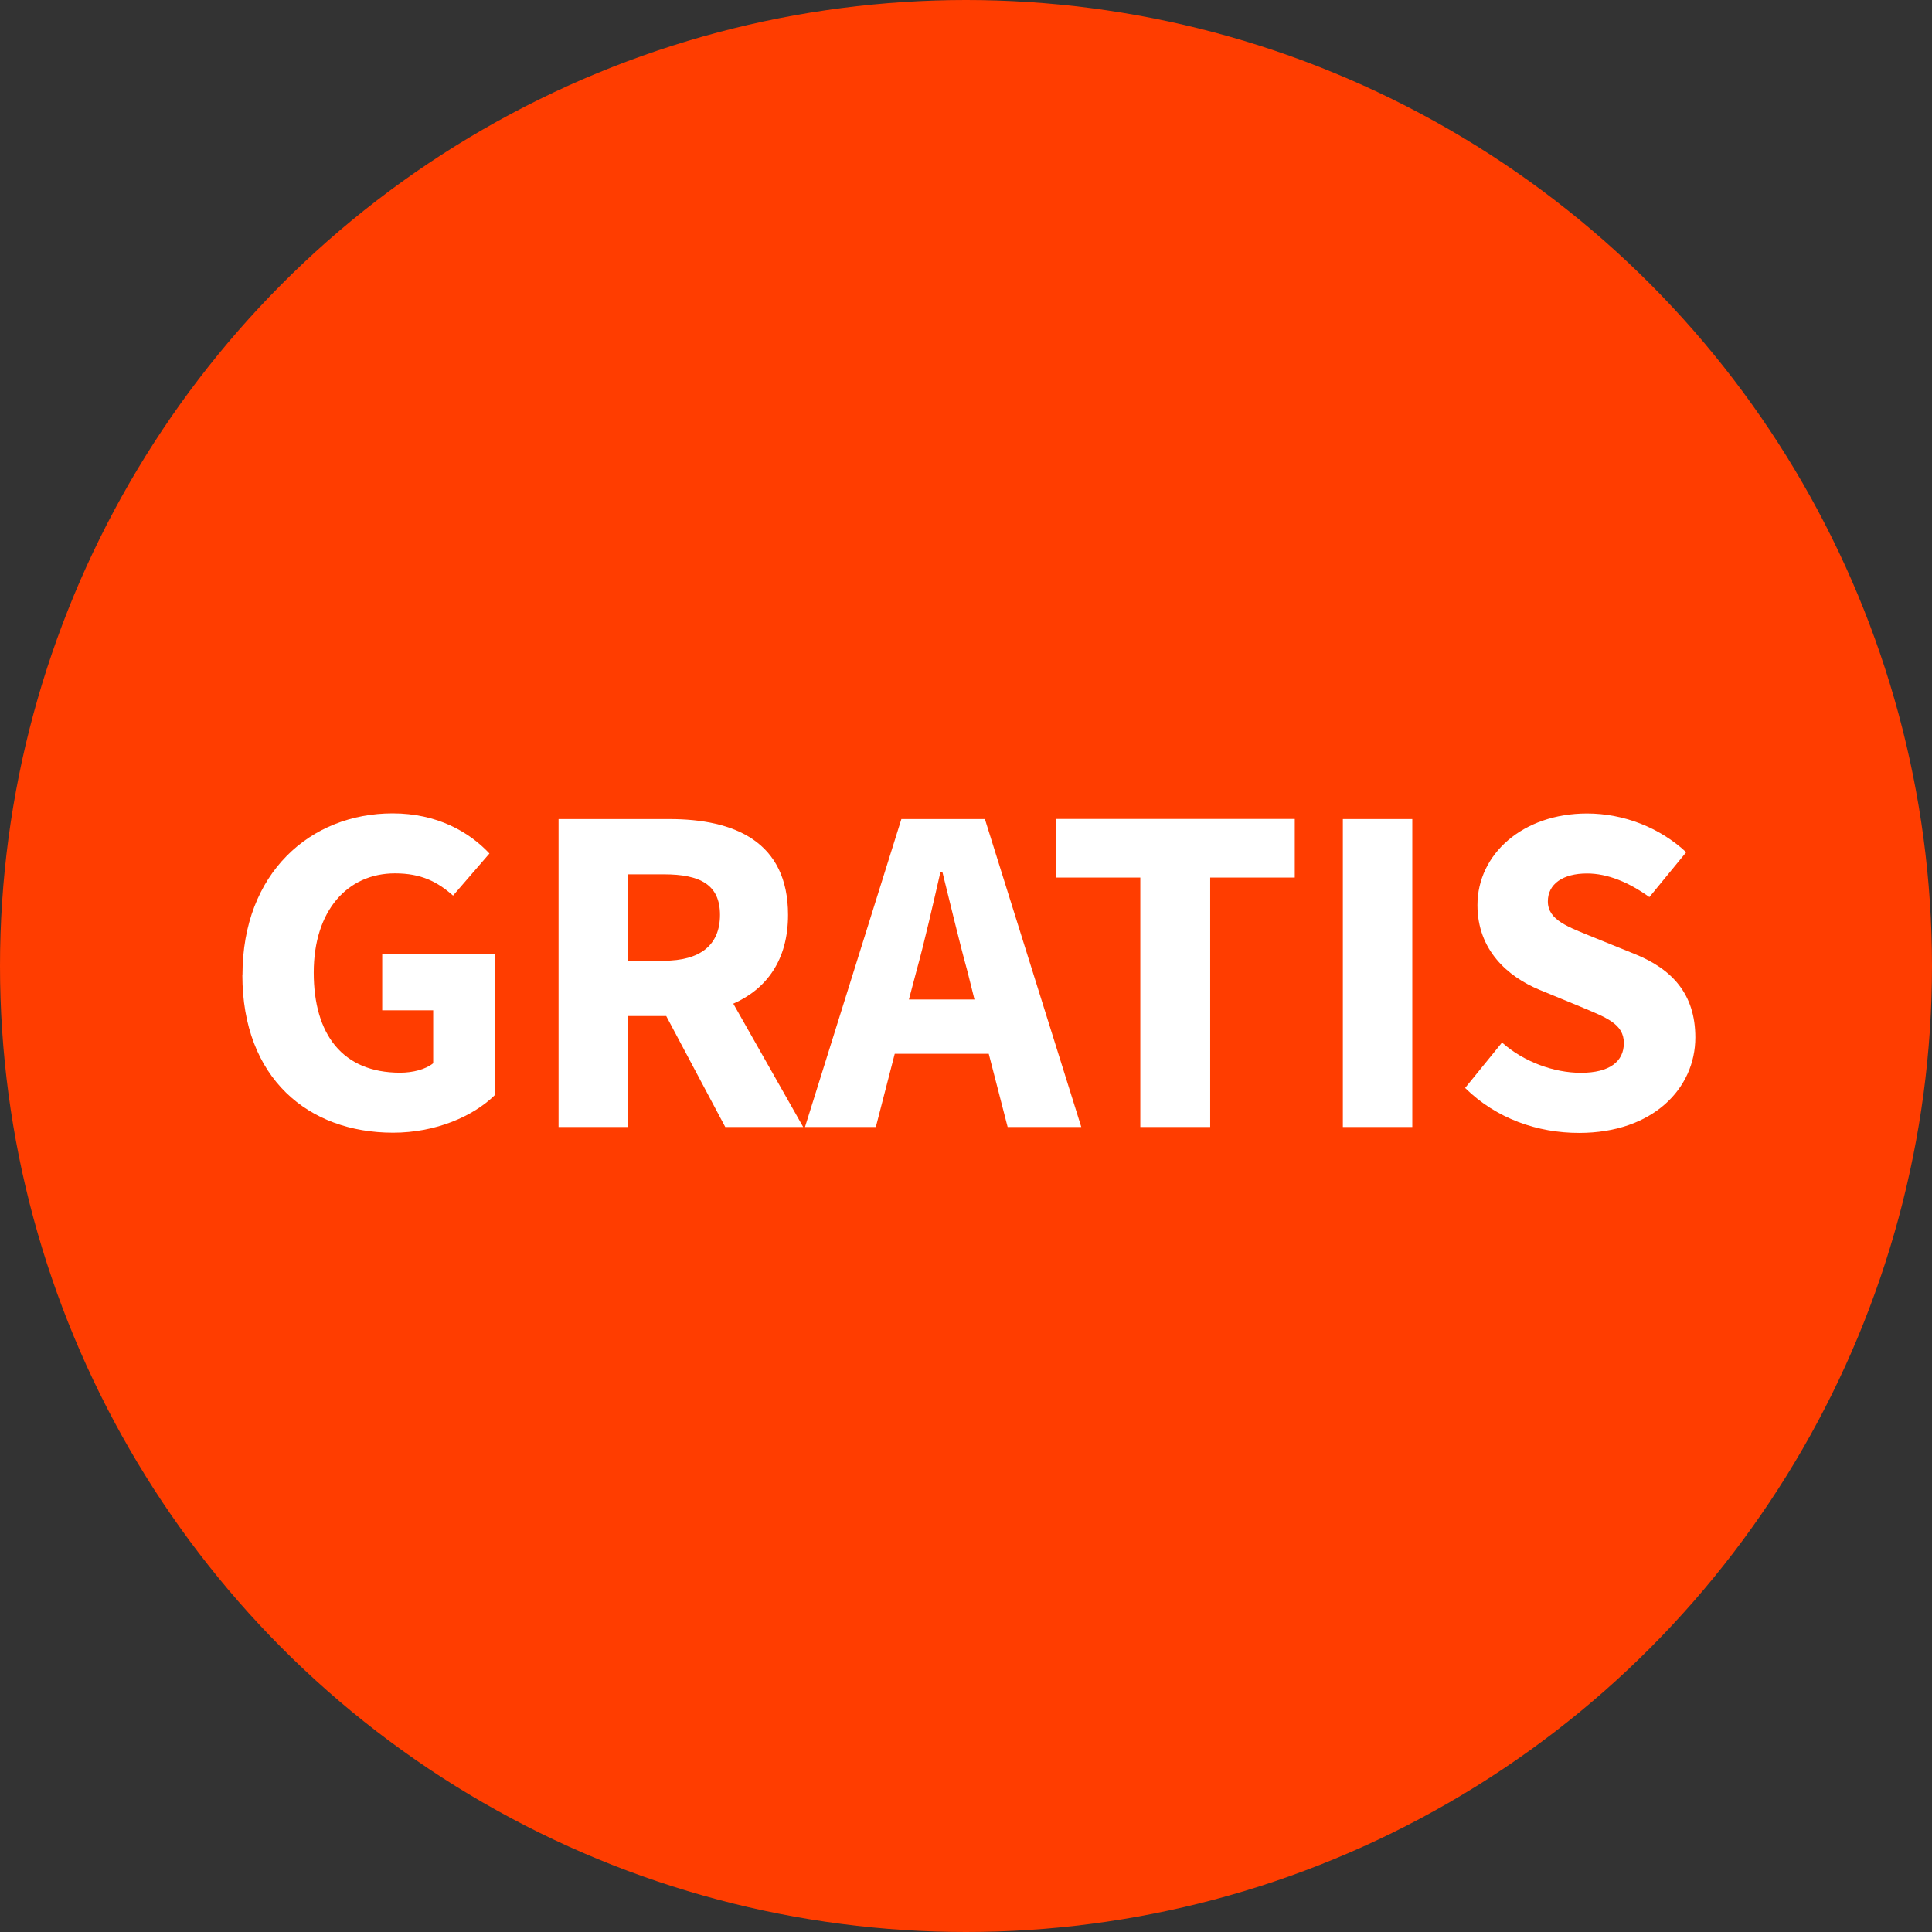 <?xml version="1.0" encoding="UTF-8"?>
<svg id="Ebene_2" data-name="Ebene 2" xmlns="http://www.w3.org/2000/svg" viewBox="0 0 180 180">
  <rect x="0" y="0" width="180" height="180" fill="#333333" stroke="none"/>
  <defs>
    <style>
      .cls-1 {
        fill: none;
        isolation: isolate;
      }

      .cls-2 {
        fill: #ff3d00;
      }

      .cls-3 {
        fill: #fff;
      }
    </style>
  </defs>
  <g id="Ebene_1-2" data-name="Ebene 1">
    <g id="Gruppe_7271" data-name="Gruppe 7271">
      <g id="Ellipse_700" data-name="Ellipse 700">
        <circle class="cls-2" cx="90" cy="90" r="90"/>
      </g>
      <g id="GRATIS" class="cls-1">
        <g class="cls-1">
          <path class="cls-3" d="m22.59,90.83c0-9.51,6.34-15.05,13.99-15.05,4.14,0,7.13,1.72,9.02,3.74l-3.39,3.92c-1.45-1.28-2.95-2.07-5.41-2.07-4.44,0-7.57,3.48-7.57,9.24s2.68,9.33,8.05,9.33c1.19,0,2.38-.31,3.08-.88v-4.93h-4.75v-5.28h10.47v13.2c-1.98,1.94-5.46,3.48-9.46,3.48-7.88,0-14.04-5.06-14.04-14.7Z"/>
          <path class="cls-3" d="m52.03,76.31h10.34c6.07,0,11.05,2.11,11.05,8.93,0,4.22-2.02,6.91-5.1,8.27l6.51,11.49h-7.26l-5.5-10.34h-3.56v10.34h-6.47v-28.69Zm9.81,13.2c3.39,0,5.24-1.45,5.24-4.27s-1.85-3.78-5.24-3.78h-3.34v8.05h3.34Z"/>
          <path class="cls-3" d="m83.97,76.31h7.79l8.98,28.69h-6.86l-1.76-6.82h-8.76l-1.76,6.82h-6.6l8.98-28.69Zm.7,16.81h6.12l-.66-2.64c-.79-2.86-1.58-6.25-2.33-9.24h-.18c-.7,3.04-1.45,6.38-2.24,9.24l-.7,2.64Z"/>
          <path class="cls-3" d="m106.24,81.76h-7.88v-5.46h22.27v5.46h-7.88v23.24h-6.51v-23.24Z"/>
          <path class="cls-3" d="m125.11,76.31h6.47v28.69h-6.47v-28.69Z"/>
          <path class="cls-3" d="m136.51,101.35l3.43-4.22c2.02,1.8,4.84,2.82,7.35,2.82,2.68,0,4-1.06,4-2.77,0-1.8-1.63-2.38-4.14-3.43l-3.74-1.54c-2.95-1.23-5.76-3.7-5.76-7.88,0-4.75,4.22-8.54,10.21-8.54,3.43,0,6.78,1.32,9.24,3.61l-3.43,4.18c-1.89-1.36-3.87-2.2-5.81-2.2-2.24,0-3.65.97-3.65,2.6,0,1.76,1.89,2.38,4.36,3.39l3.7,1.5c3.52,1.41,5.68,3.74,5.68,7.79,0,4.75-3.96,8.89-10.83,8.89-3.87,0-7.7-1.32-10.61-4.18Z"/>
        </g>
      </g>
    </g>
  </g>
</svg>
